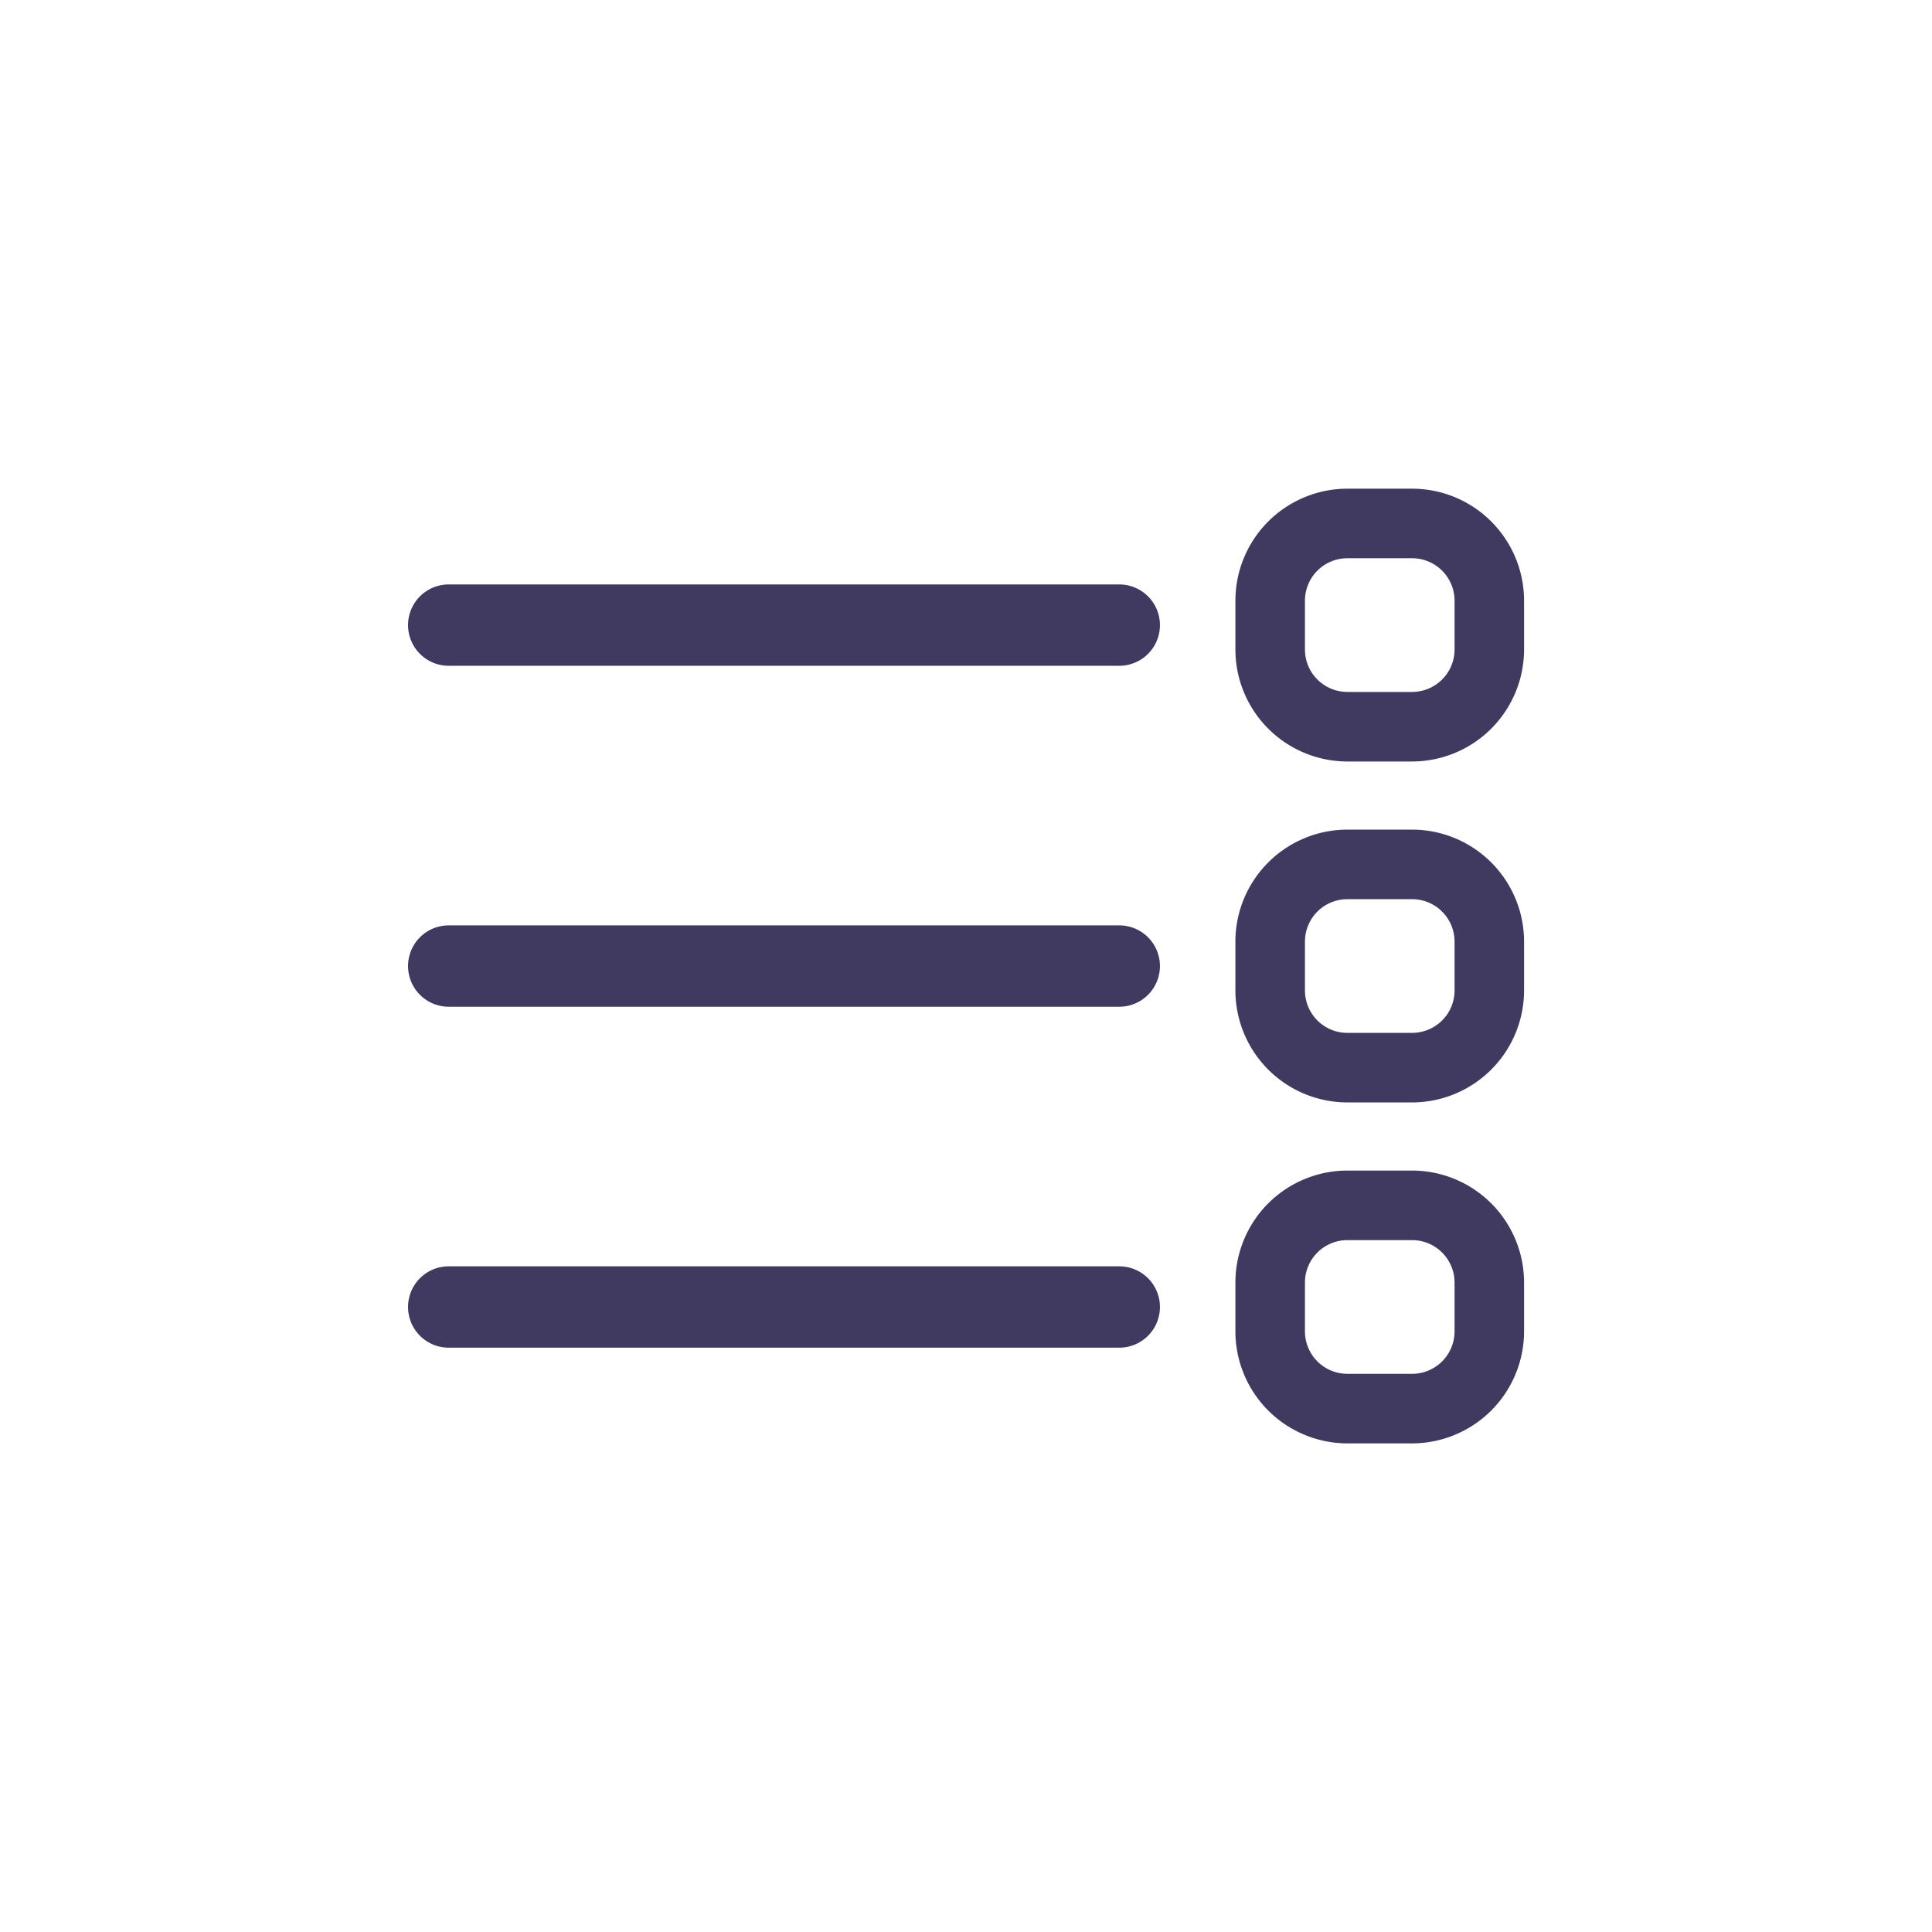 <svg id="Icon-List-View" xmlns="http://www.w3.org/2000/svg" width="34" height="34" viewBox="0 0 34 34">
  <rect id="Rectangle_6306" data-name="Rectangle 6306" width="34" height="34" fill="none"/>
  <g id="Group_23918" data-name="Group 23918" transform="translate(-618.803 -721.783)">
    <g id="Group_23915" data-name="Group 23915">
      <path id="Path_37326" data-name="Path 37326" d="M638.5,745.5H626.7a.716.716,0,0,1,0-1.432h11.8a.716.716,0,0,1,0,1.432Z" fill="#403a60"/>
      <path id="Path_37327" data-name="Path 37327" d="M643.654,747.184h-1.14a1.973,1.973,0,0,1-1.97-1.97v-.861a1.972,1.972,0,0,1,1.97-1.97h1.14a1.972,1.972,0,0,1,1.97,1.97v.861A1.973,1.973,0,0,1,643.654,747.184Zm-1.14-3.577a.747.747,0,0,0-.746.746v.861a.747.747,0,0,0,.746.746h1.14a.748.748,0,0,0,.747-.746v-.861a.748.748,0,0,0-.747-.746Z" fill="#403a60"/>
    </g>
    <g id="Group_23916" data-name="Group 23916">
      <path id="Path_37328" data-name="Path 37328" d="M638.5,739.5H626.7a.716.716,0,0,1,0-1.432h11.8a.716.716,0,0,1,0,1.432Z" fill="#403a60"/>
      <path id="Path_37329" data-name="Path 37329" d="M643.654,741.184h-1.14a1.973,1.973,0,0,1-1.97-1.97v-.861a1.972,1.972,0,0,1,1.97-1.97h1.14a1.972,1.972,0,0,1,1.97,1.97v.861A1.973,1.973,0,0,1,643.654,741.184Zm-1.14-3.577a.747.747,0,0,0-.746.746v.861a.747.747,0,0,0,.746.746h1.14a.748.748,0,0,0,.747-.746v-.861a.748.748,0,0,0-.747-.746Z" fill="#403a60"/>
    </g>
    <g id="Group_23917" data-name="Group 23917">
      <path id="Path_37330" data-name="Path 37330" d="M638.5,733.5H626.7a.716.716,0,0,1,0-1.432h11.8a.716.716,0,0,1,0,1.432Z" fill="#403a60"/>
      <path id="Path_37331" data-name="Path 37331" d="M643.654,735.184h-1.14a1.973,1.973,0,0,1-1.97-1.97v-.861a1.972,1.972,0,0,1,1.97-1.97h1.14a1.972,1.972,0,0,1,1.97,1.97v.861A1.973,1.973,0,0,1,643.654,735.184Zm-1.14-3.577a.747.747,0,0,0-.746.746v.861a.747.747,0,0,0,.746.746h1.14a.748.748,0,0,0,.747-.746v-.861a.748.748,0,0,0-.747-.746Z" fill="#403a60"/>
    </g>
  </g>
</svg>
